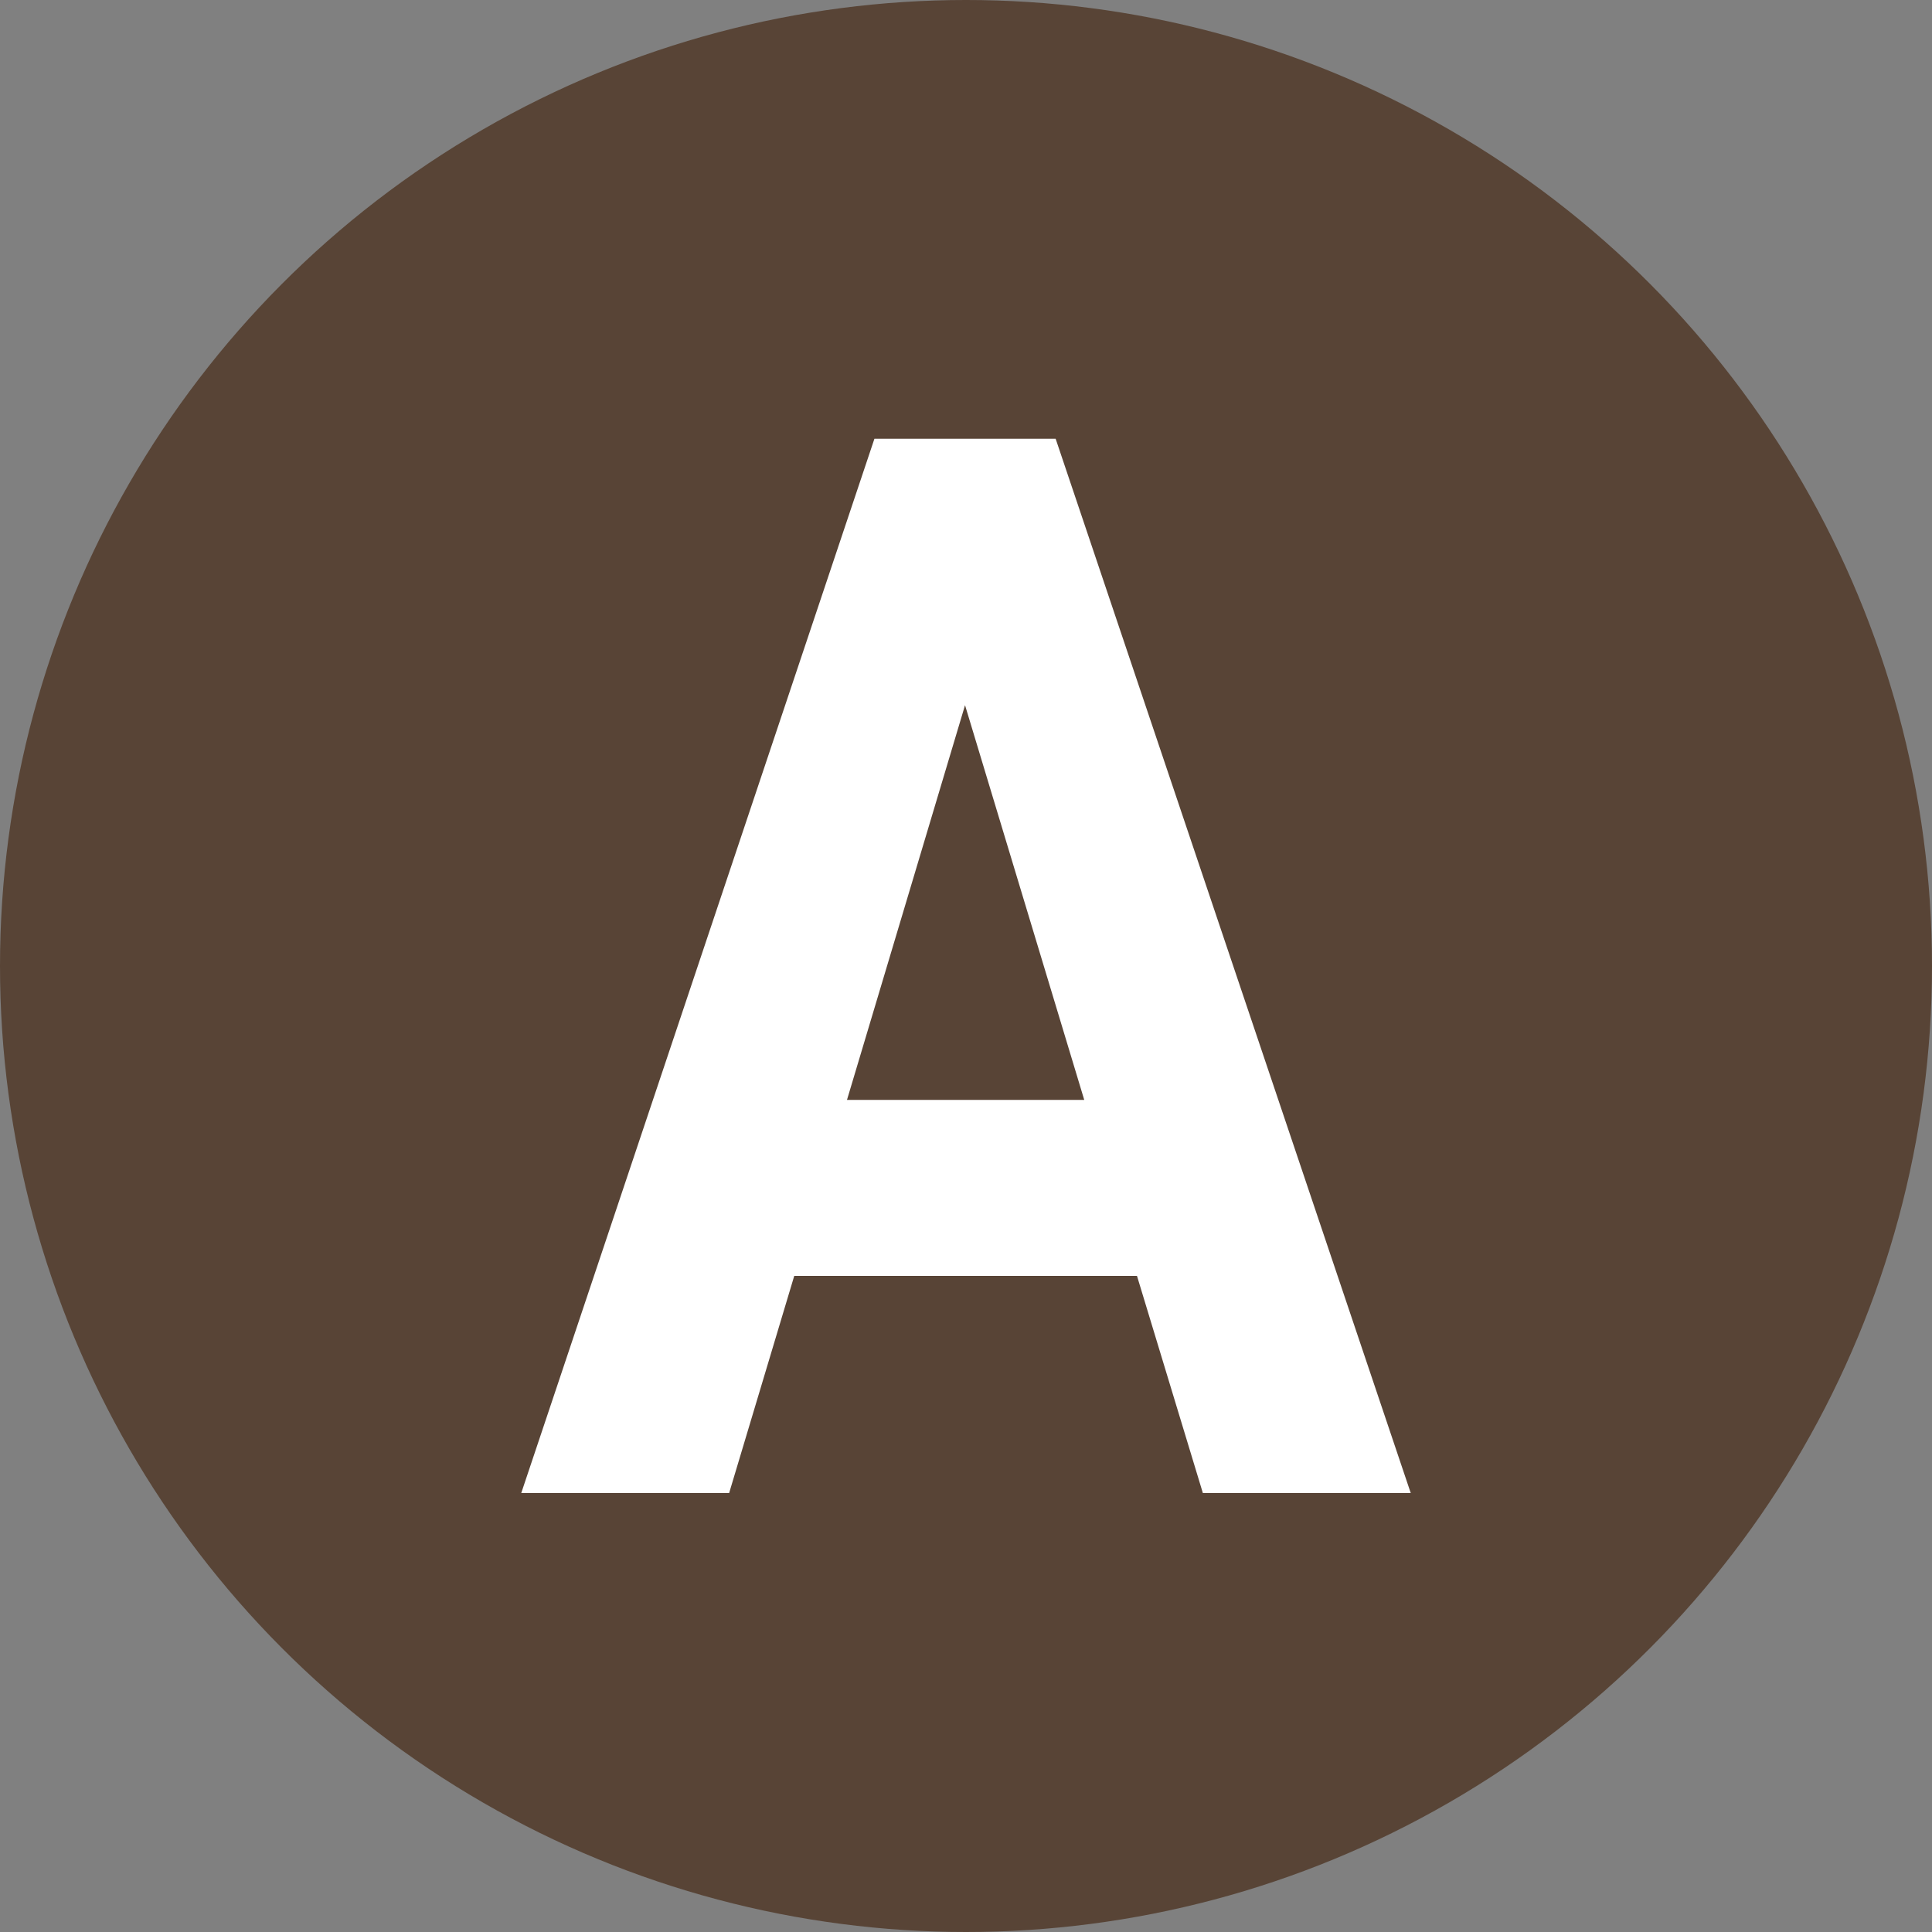 <?xml version="1.0" encoding="utf-8"?>
<!-- Generator: Adobe Illustrator 28.1.0, SVG Export Plug-In . SVG Version: 6.00 Build 0)  -->
<svg version="1.1" id="Calque_1" xmlns="http://www.w3.org/2000/svg" xmlns:xlink="http://www.w3.org/1999/xlink" x="0px" y="0px"
	 viewBox="0 0 100 100" style="enable-background:new 0 0 100 100;" xml:space="preserve">
<rect x="0" y="0" width="100" height="100" fill="#808080" stroke="none"/>
<style type="text/css">
	.st0{fill:#606060;}
	.st1{fill:#584436;}
	.st2{fill:#FFFFFF;}
	.st3{fill:#724E80;}
	.st4{fill:#C1AF85;}
</style>
<g>
	<circle class="st1" cx="50" cy="50" r="50"/>
	<g>
		<path class="st2" d="M58.85,66.04H41.11l-3.37,11.24H26.98l18.28-54.57h9.38l18.38,54.57H62.26L58.85,66.04z M43.84,56.93h12.28
			l-6.17-20.43L43.84,56.93z"/>
	</g>
</g>
</svg>
